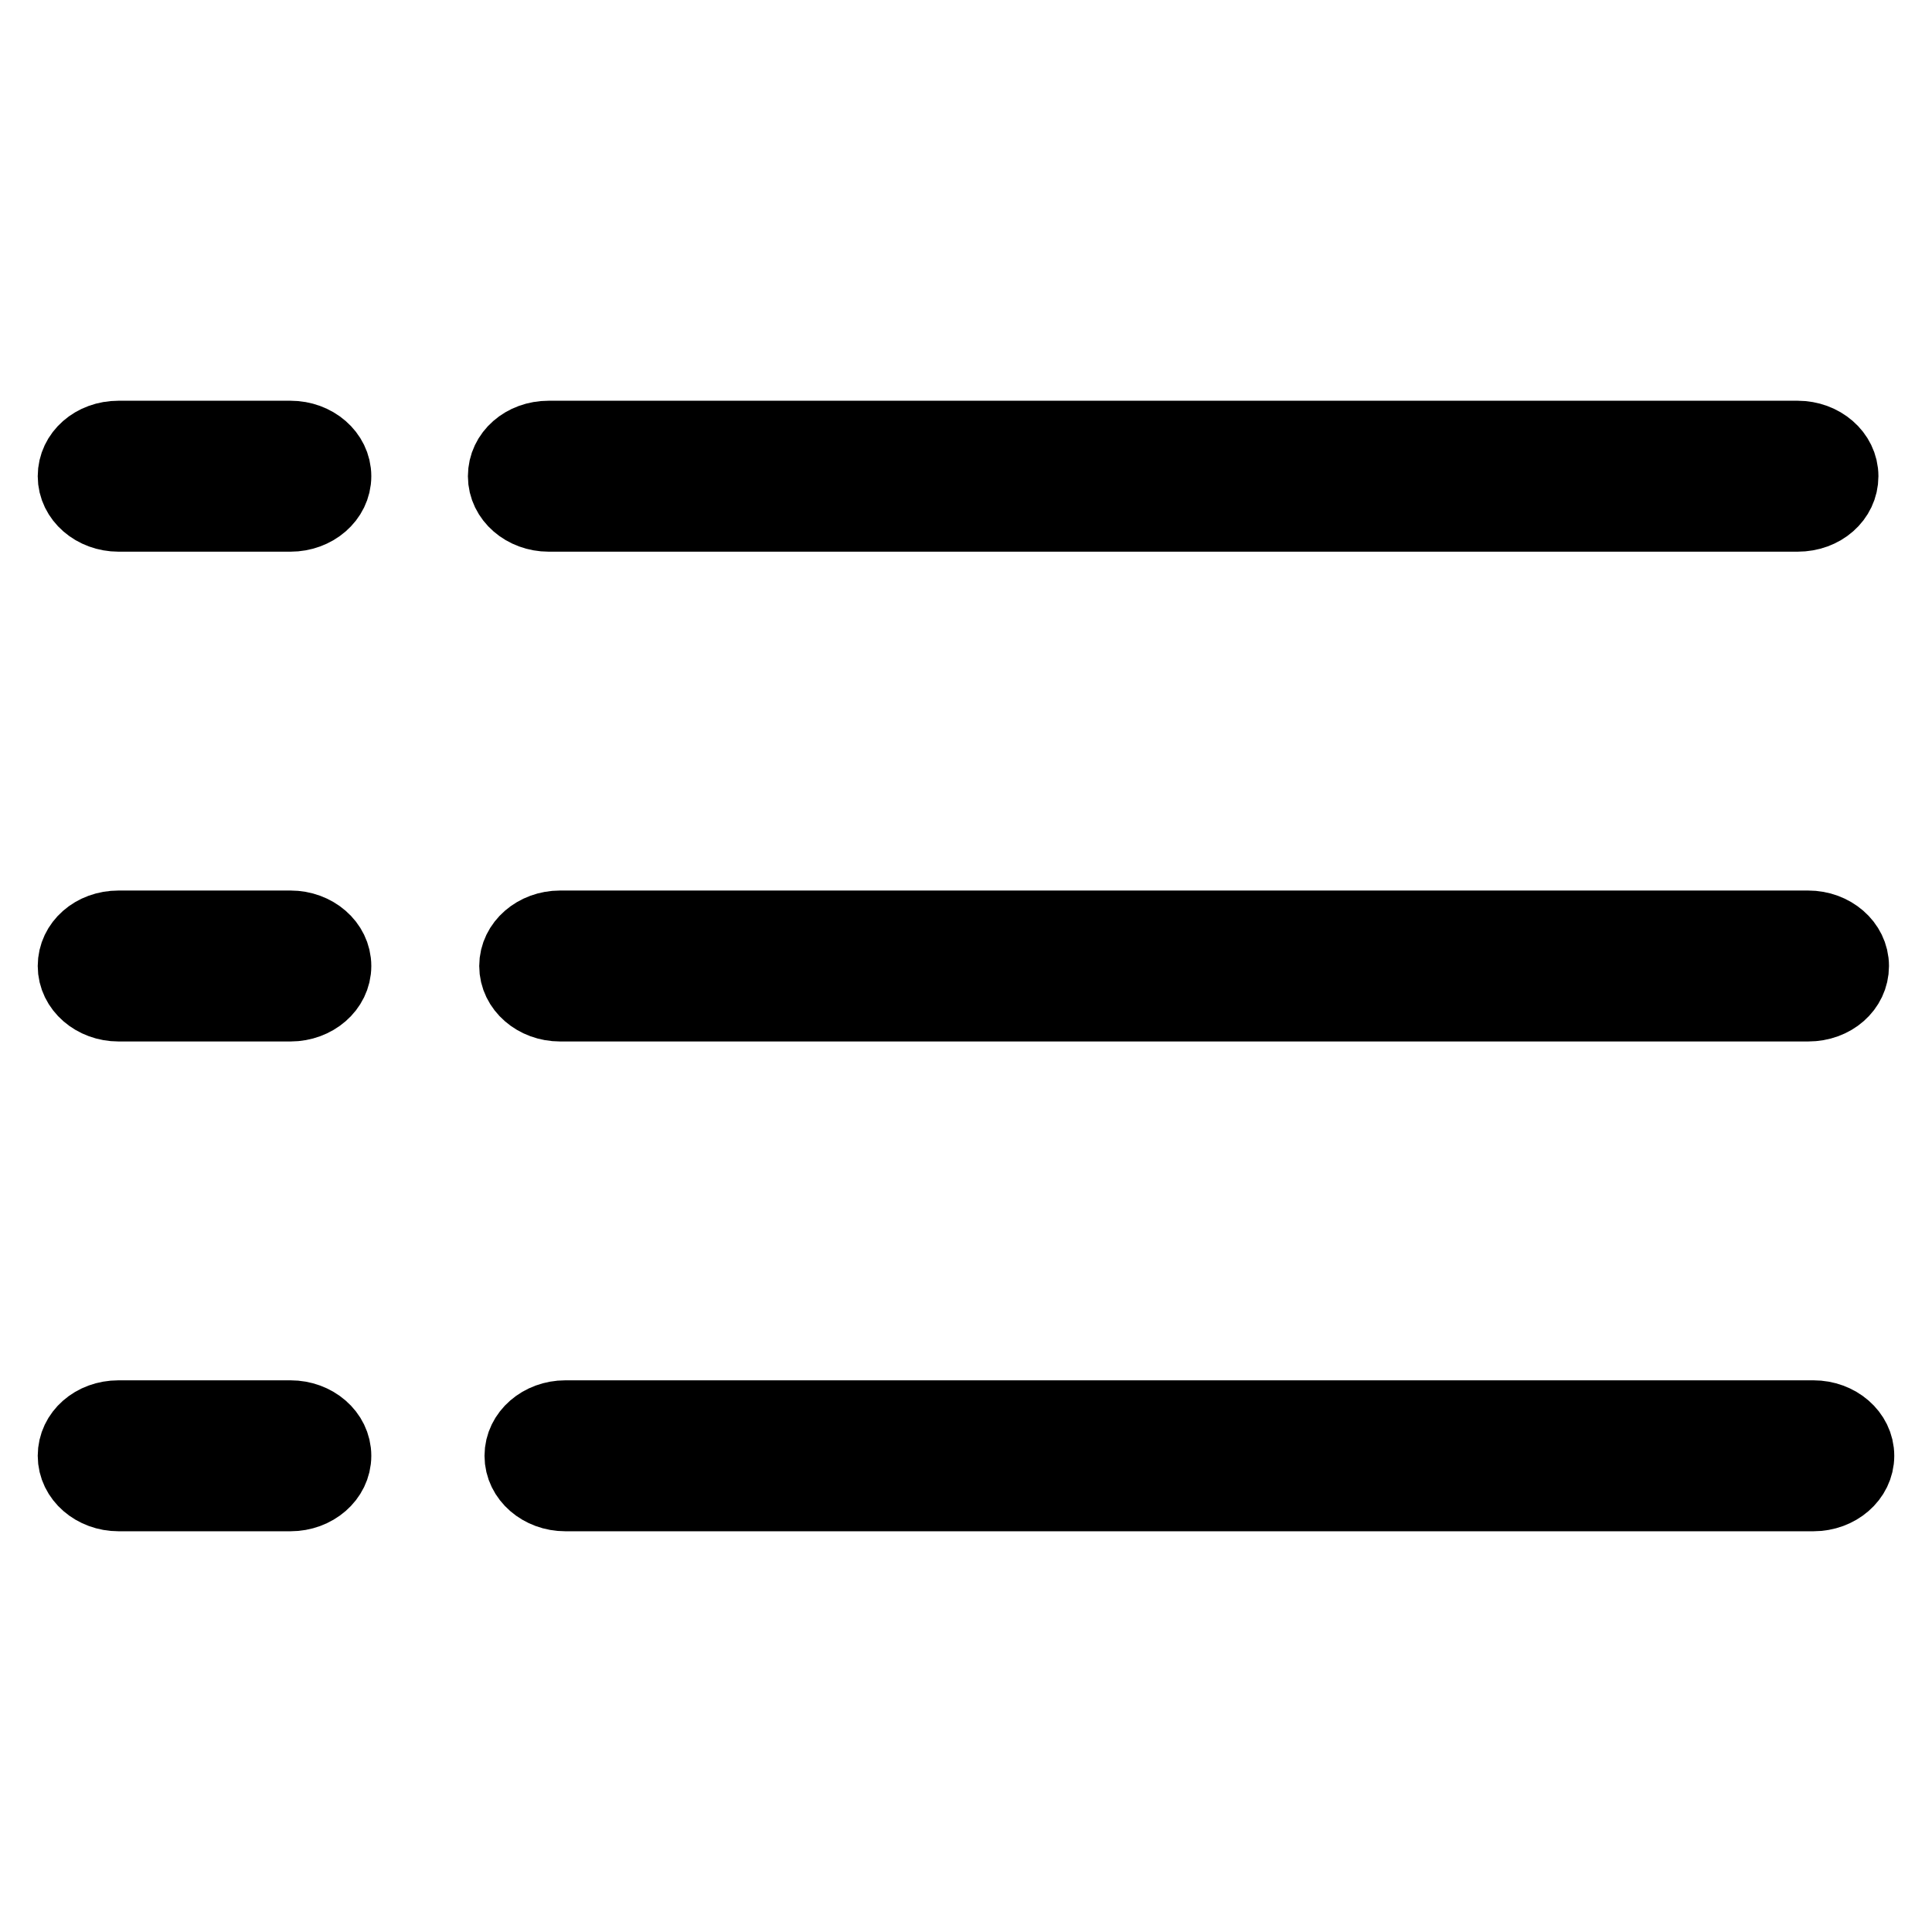 <?xml version="1.0" encoding="utf-8"?>
<!-- Svg Vector Icons : http://www.onlinewebfonts.com/icon -->
<!DOCTYPE svg PUBLIC "-//W3C//DTD SVG 1.1//EN" "http://www.w3.org/Graphics/SVG/1.1/DTD/svg11.dtd">
<svg version="1.1" xmlns="http://www.w3.org/2000/svg" xmlns:xlink="http://www.w3.org/1999/xlink" x="0px" y="0px" viewBox="0 0 256 256" enable-background="new 0 0 256 256" xml:space="preserve">
<g> <path stroke-width="10" fill-opacity="0" stroke="#000000"  d="M38.5,68.1c3.1,0,5.7-2.2,5.7-5c0-2.8-2.6-5-5.7-5H15.7c-3.2,0-5.7,2.2-5.7,5c0,2.8,2.6,5,5.7,5H38.5z  M38.5,133c3.1,0,5.7-2.2,5.7-5c0-2.8-2.6-5-5.7-5H15.7c-3.2,0-5.7,2.2-5.7,5c0,2.8,2.6,5,5.7,5H38.5z M38.5,197.9 c3.1,0,5.7-2.2,5.7-5s-2.6-5-5.7-5H15.7c-3.2,0-5.7,2.2-5.7,5s2.6,5,5.7,5H38.5z M238.2,68.1c3.2,0,5.7-2.2,5.7-5 c0-2.8-2.6-5-5.7-5H72.7c-3.2,0-5.7,2.2-5.7,5c0,2.8,2.6,5,5.7,5H238.2z M239.6,133c3.2,0,5.7-2.2,5.7-5c0-2.8-2.6-5-5.7-5H74.2 c-3.1,0-5.7,2.2-5.7,5c0,2.8,2.6,5,5.7,5H239.6z M240.3,197.9c3.1,0,5.7-2.2,5.7-5s-2.6-5-5.7-5H74.9c-3.1,0-5.7,2.2-5.7,5 s2.6,5,5.7,5H240.3z"/></g>
</svg>